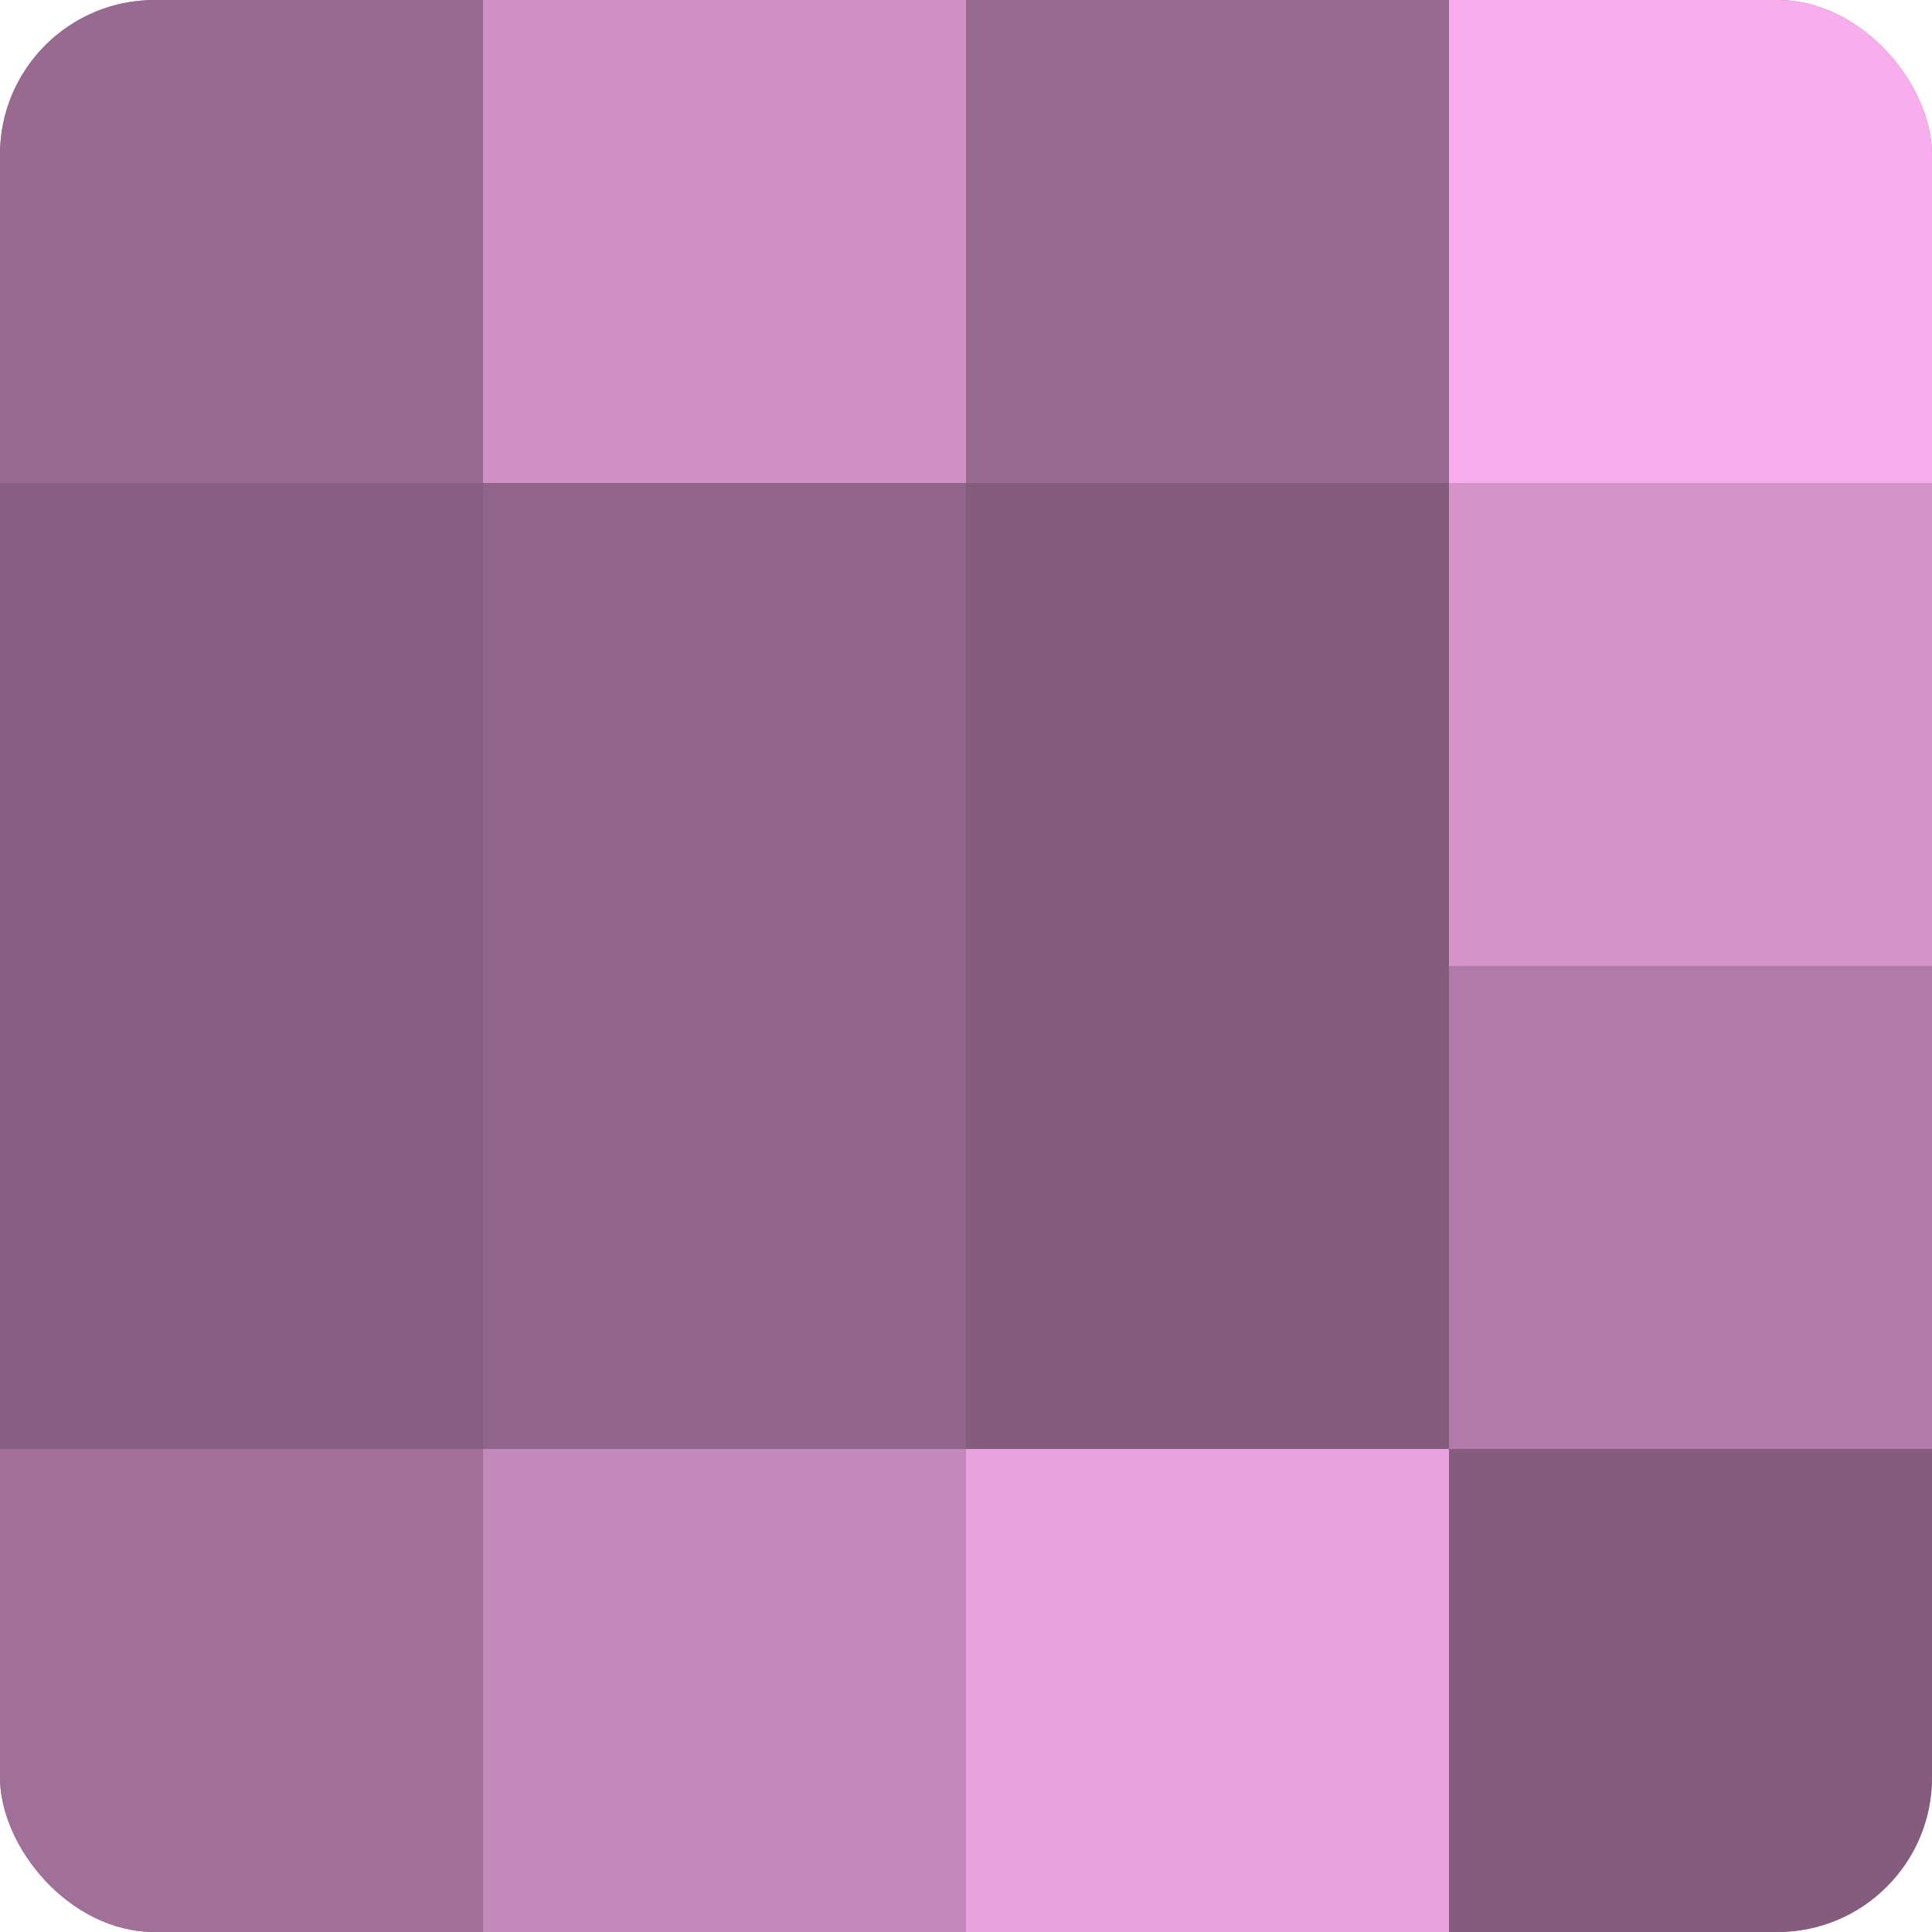 <?xml version="1.0" encoding="UTF-8"?>
<svg xmlns="http://www.w3.org/2000/svg" width="60" height="60" viewBox="0 0 100 100" preserveAspectRatio="xMidYMid meet"><defs><clipPath id="c" width="100" height="100"><rect width="100" height="100" rx="8" ry="8"/></clipPath></defs><g clip-path="url(#c)"><rect width="100" height="100" fill="#a07099"/><rect width="25" height="25" fill="#986a91"/><rect y="25" width="25" height="25" fill="#885f82"/><rect y="50" width="25" height="25" fill="#885f82"/><rect y="75" width="25" height="25" fill="#a07099"/><rect x="25" width="25" height="25" fill="#d092c6"/><rect x="25" y="25" width="25" height="25" fill="#906589"/><rect x="25" y="50" width="25" height="25" fill="#906589"/><rect x="25" y="75" width="25" height="25" fill="#c489bb"/><rect x="50" width="25" height="25" fill="#986a91"/><rect x="50" y="25" width="25" height="25" fill="#845d7e"/><rect x="50" y="50" width="25" height="25" fill="#845d7e"/><rect x="50" y="75" width="25" height="25" fill="#e8a2dd"/><rect x="75" width="25" height="25" fill="#f8adec"/><rect x="75" y="25" width="25" height="25" fill="#d494ca"/><rect x="75" y="50" width="25" height="25" fill="#b07ba8"/><rect x="75" y="75" width="25" height="25" fill="#845d7e"/></g></svg>
